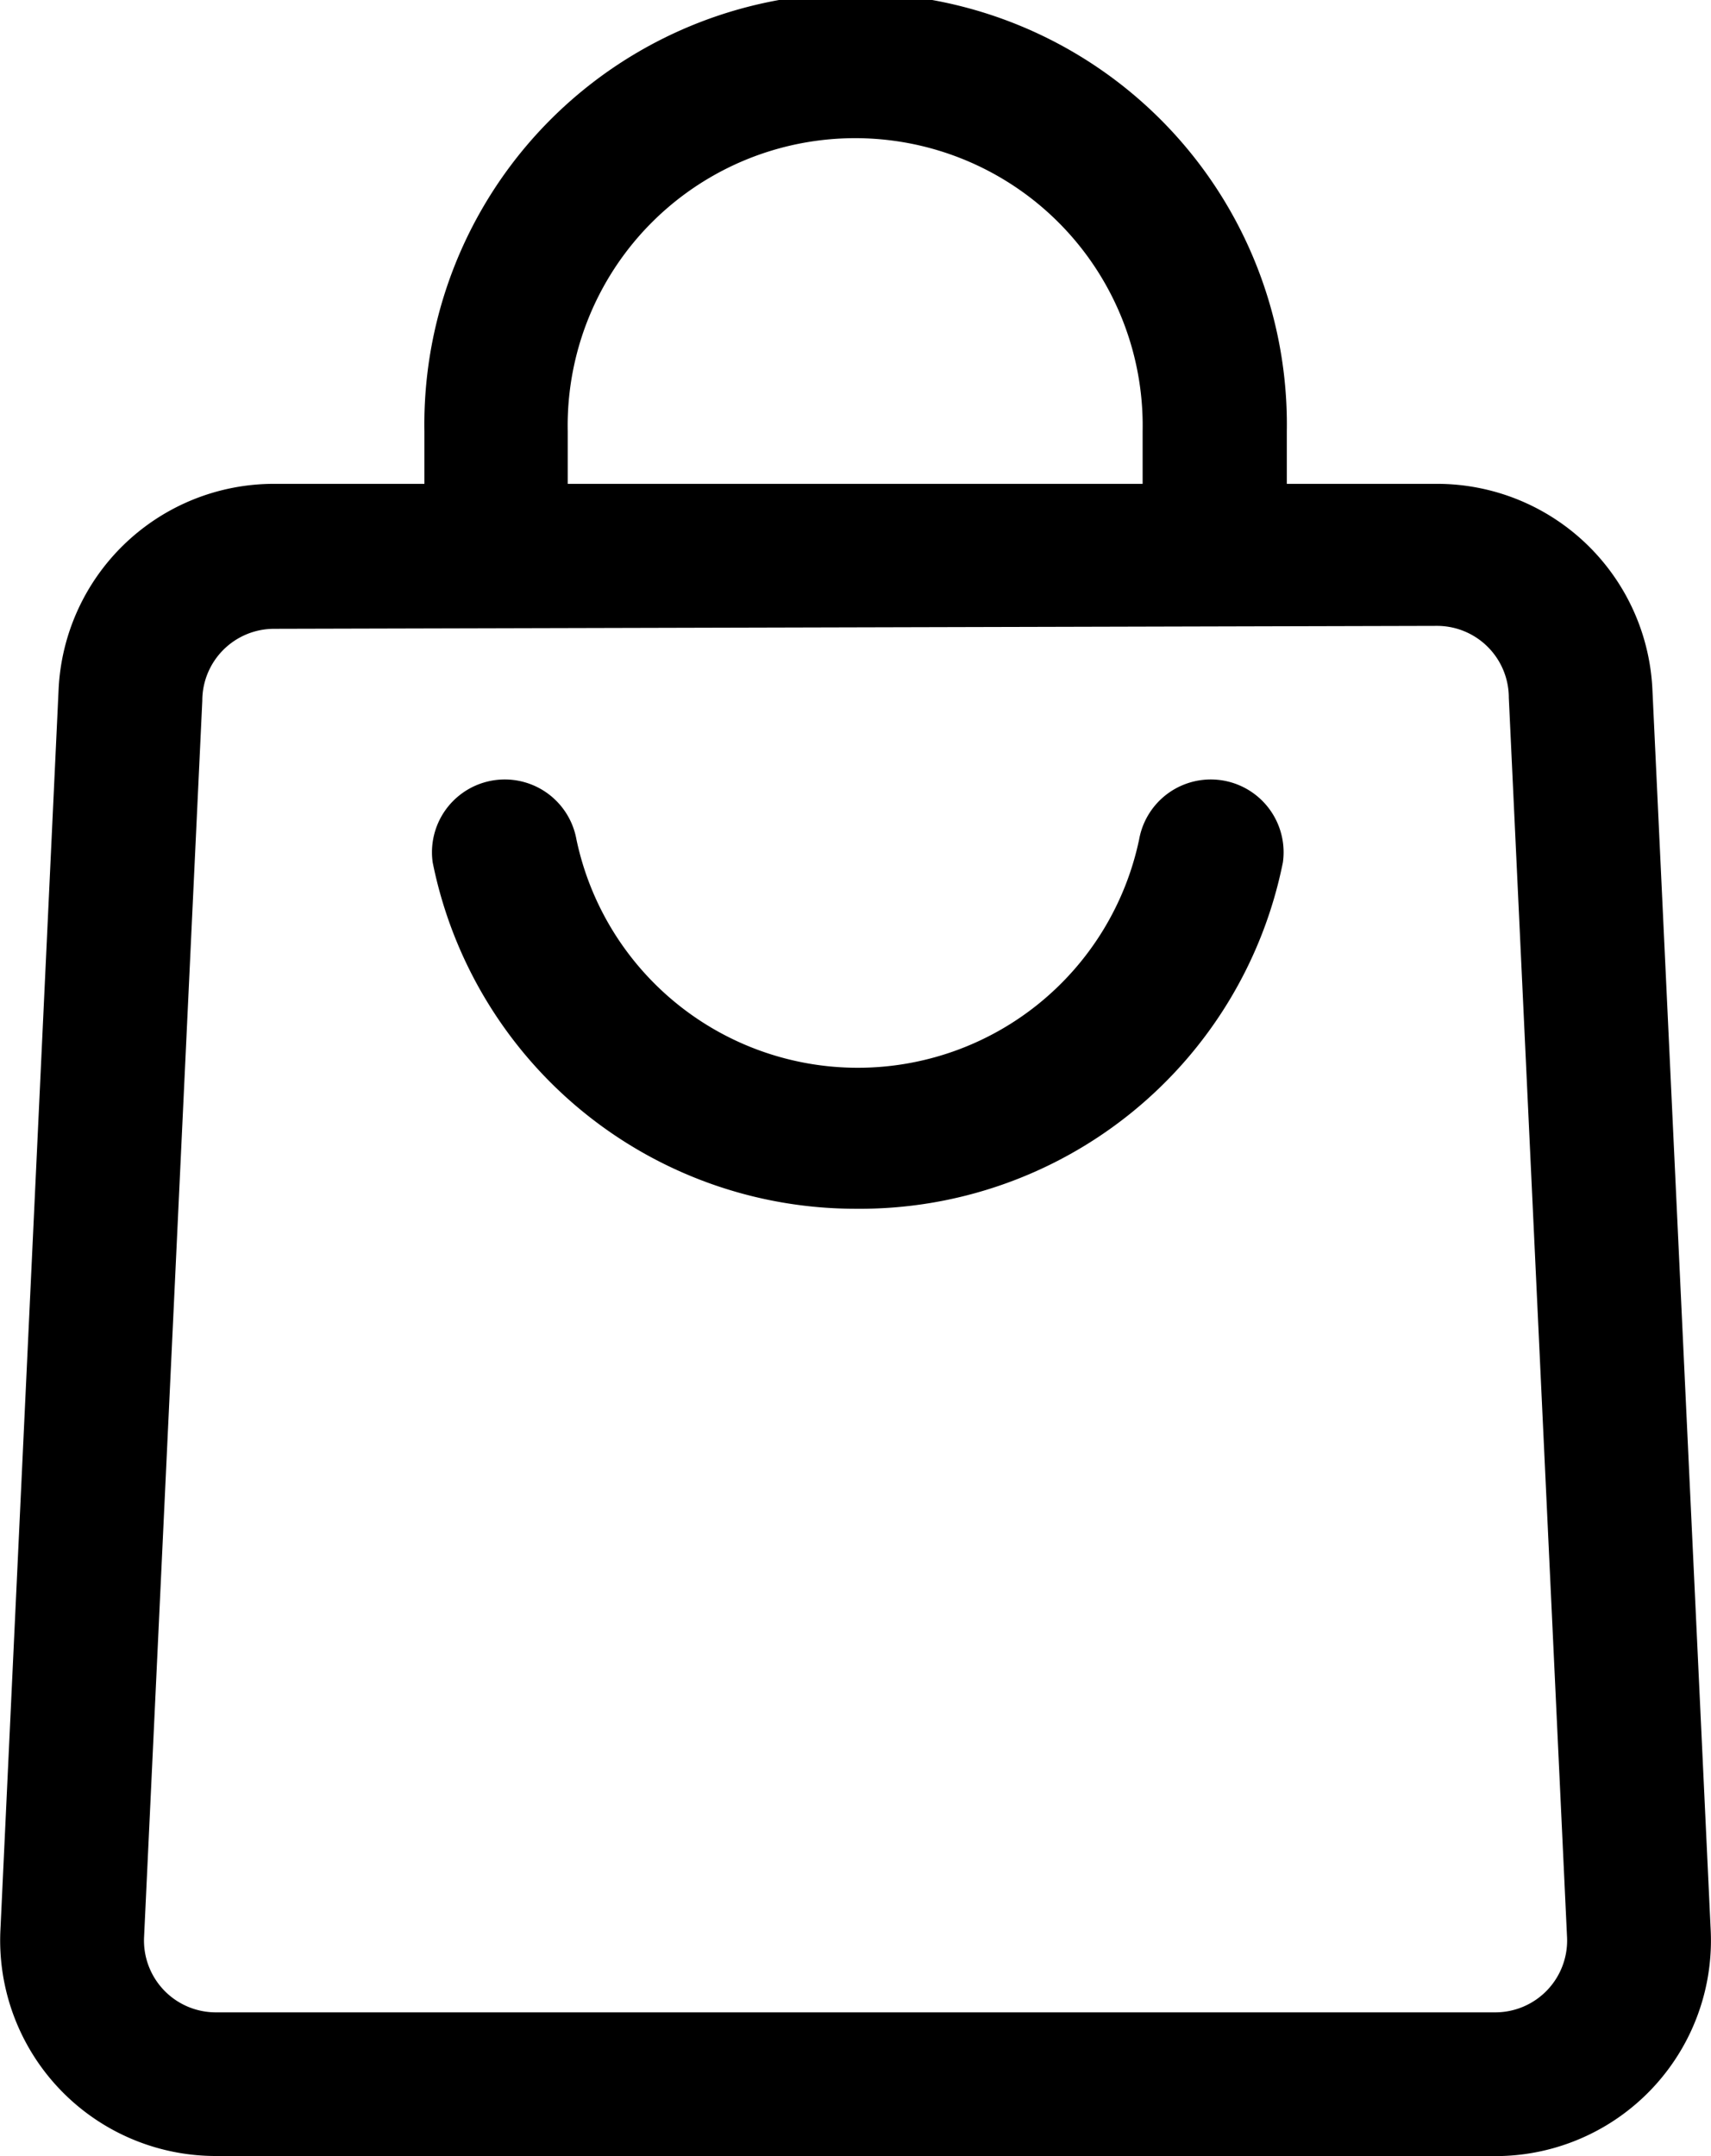 <svg id="Layer_2" data-name="Layer 2" xmlns="http://www.w3.org/2000/svg" width="15.723" height="19.813" viewBox="0 0 15.723 19.813">
  <path id="Path_946" data-name="Path 946" d="M14,15.793a3.963,3.963,0,0,1-3.89-3.183.669.669,0,0,1,1.321-.211,2.642,2.642,0,0,0,5.171,0,.669.669,0,0,1,1.321.211A3.963,3.963,0,0,1,14,15.793Z" transform="translate(-6.134 -4.686)"/>
  <path id="Path_947" data-name="Path 947" d="M17.836,23.1H6.08A1.981,1.981,0,0,1,4.1,21.021L4.634,9.635a1.981,1.981,0,0,1,1.981-1.9H17.3a1.981,1.981,0,0,1,1.981,1.9l.535,11.386a1.981,1.981,0,0,1-1.981,2.08ZM6.615,9.067a.66.66,0,0,0-.66.66L5.42,21.087a.66.66,0,0,0,.66.693H17.836a.66.66,0,0,0,.66-.693L17.961,9.7a.66.66,0,0,0-.66-.66Z" transform="translate(-4.096 -3.289)"/>
  <path id="Path_948" data-name="Path 948" d="M17.925,6.118H16.6V4.963a2.642,2.642,0,1,0-5.283,0V6.118H10V4.963a3.963,3.963,0,1,1,7.925,0Z" transform="translate(-6.1 -1)"/>
</svg>
